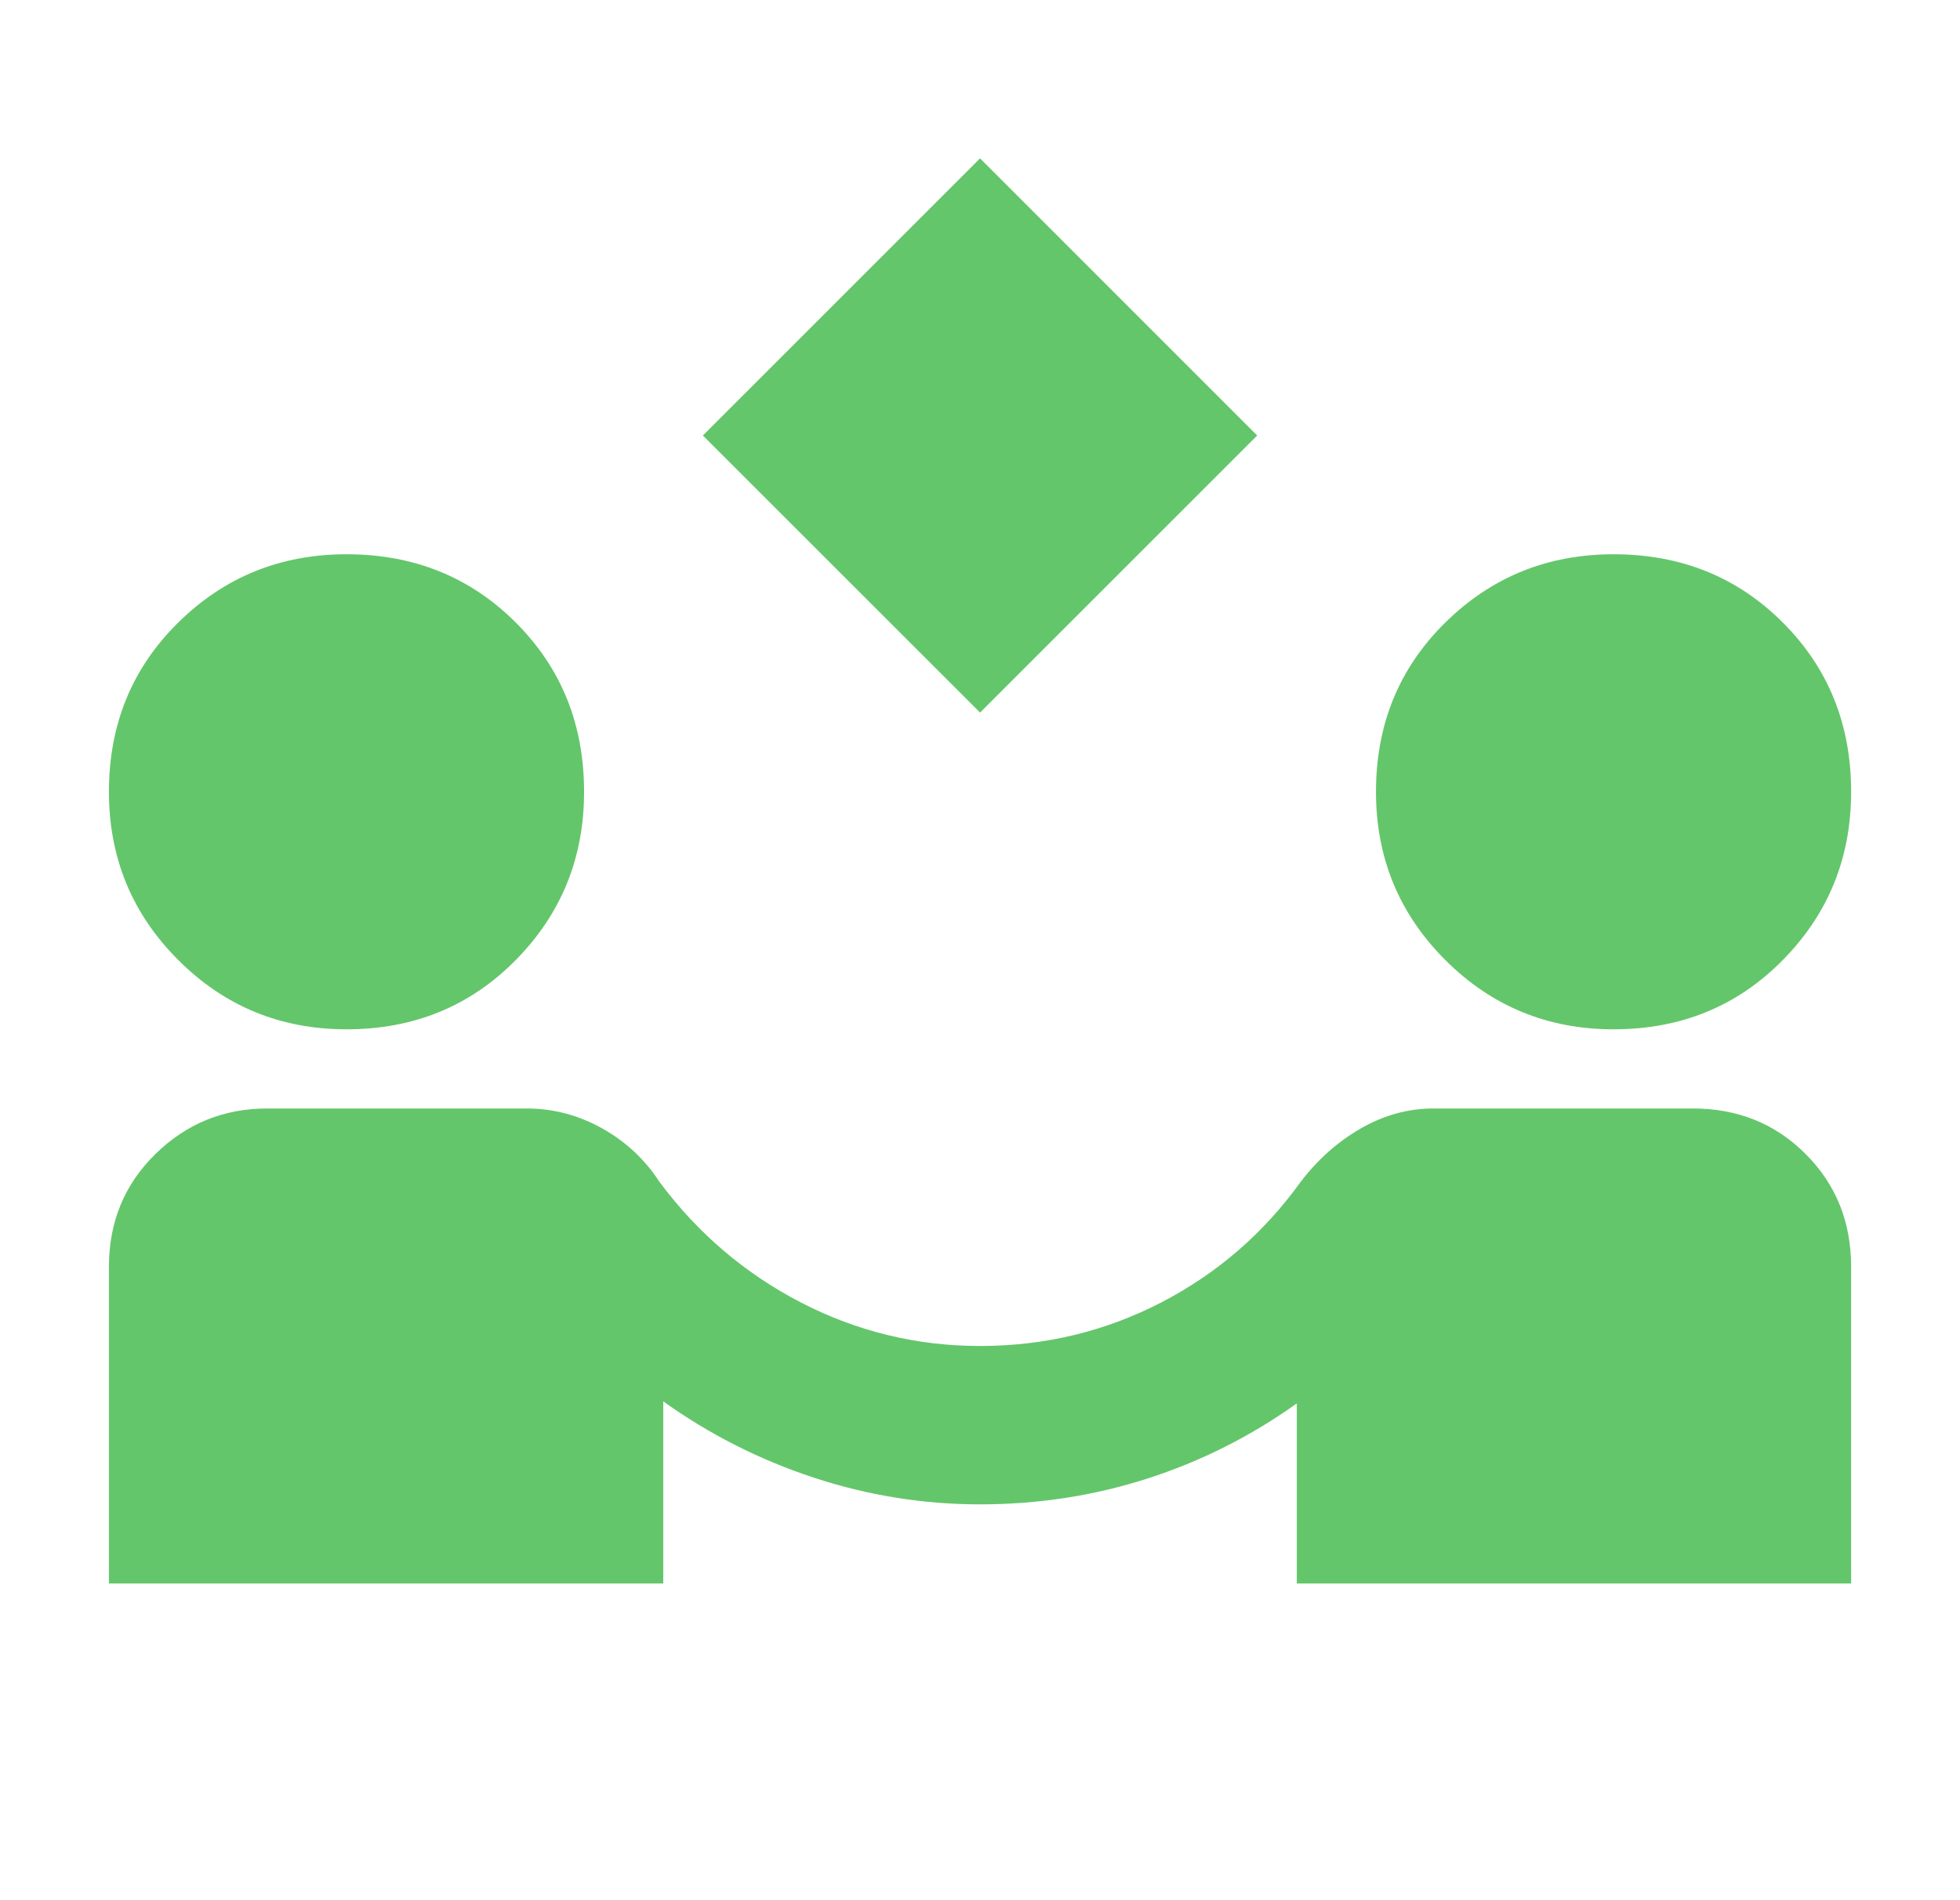 <svg width="33" height="32" viewBox="0 0 33 32" fill="none" xmlns="http://www.w3.org/2000/svg">
<mask id="mask0_41921_945" style="mask-type:alpha" maskUnits="userSpaceOnUse" x="0" y="0" width="33" height="32">
<rect x="0.5" width="32" height="32" fill="#D9D9D9"/>
</mask>
<g mask="url(#mask0_41921_945)">
<path d="M16.501 12L11.834 7.334L16.501 2.667L21.167 7.334L16.501 12ZM1.834 26.667V21.334C1.834 20.578 2.095 19.945 2.617 19.434C3.14 18.922 3.767 18.667 4.501 18.667H8.867C9.312 18.667 9.734 18.778 10.134 19C10.534 19.223 10.856 19.523 11.101 19.9C11.745 20.767 12.54 21.445 13.484 21.934C14.428 22.422 15.434 22.667 16.501 22.667C17.59 22.667 18.606 22.422 19.551 21.934C20.495 21.445 21.278 20.767 21.901 19.9C22.189 19.523 22.528 19.223 22.917 19C23.306 18.778 23.712 18.667 24.134 18.667H28.501C29.256 18.667 29.89 18.922 30.401 19.434C30.912 19.945 31.167 20.578 31.167 21.334V26.667H21.834V23.634C21.056 24.189 20.217 24.611 19.317 24.9C18.417 25.189 17.478 25.334 16.501 25.334C15.545 25.334 14.612 25.184 13.701 24.884C12.79 24.584 11.945 24.156 11.167 23.6V26.667H1.834ZM5.834 17.334C4.723 17.334 3.778 16.945 3.001 16.167C2.223 15.389 1.834 14.445 1.834 13.334C1.834 12.2 2.223 11.25 3.001 10.484C3.778 9.717 4.723 9.334 5.834 9.334C6.967 9.334 7.917 9.717 8.684 10.484C9.451 11.25 9.834 12.2 9.834 13.334C9.834 14.445 9.451 15.389 8.684 16.167C7.917 16.945 6.967 17.334 5.834 17.334ZM27.167 17.334C26.056 17.334 25.112 16.945 24.334 16.167C23.556 15.389 23.167 14.445 23.167 13.334C23.167 12.2 23.556 11.25 24.334 10.484C25.112 9.717 26.056 9.334 27.167 9.334C28.301 9.334 29.251 9.717 30.017 10.484C30.784 11.25 31.167 12.2 31.167 13.334C31.167 14.445 30.784 15.389 30.017 16.167C29.251 16.945 28.301 17.334 27.167 17.334Z" fill="#64C66B"/>
</g>
</svg>
